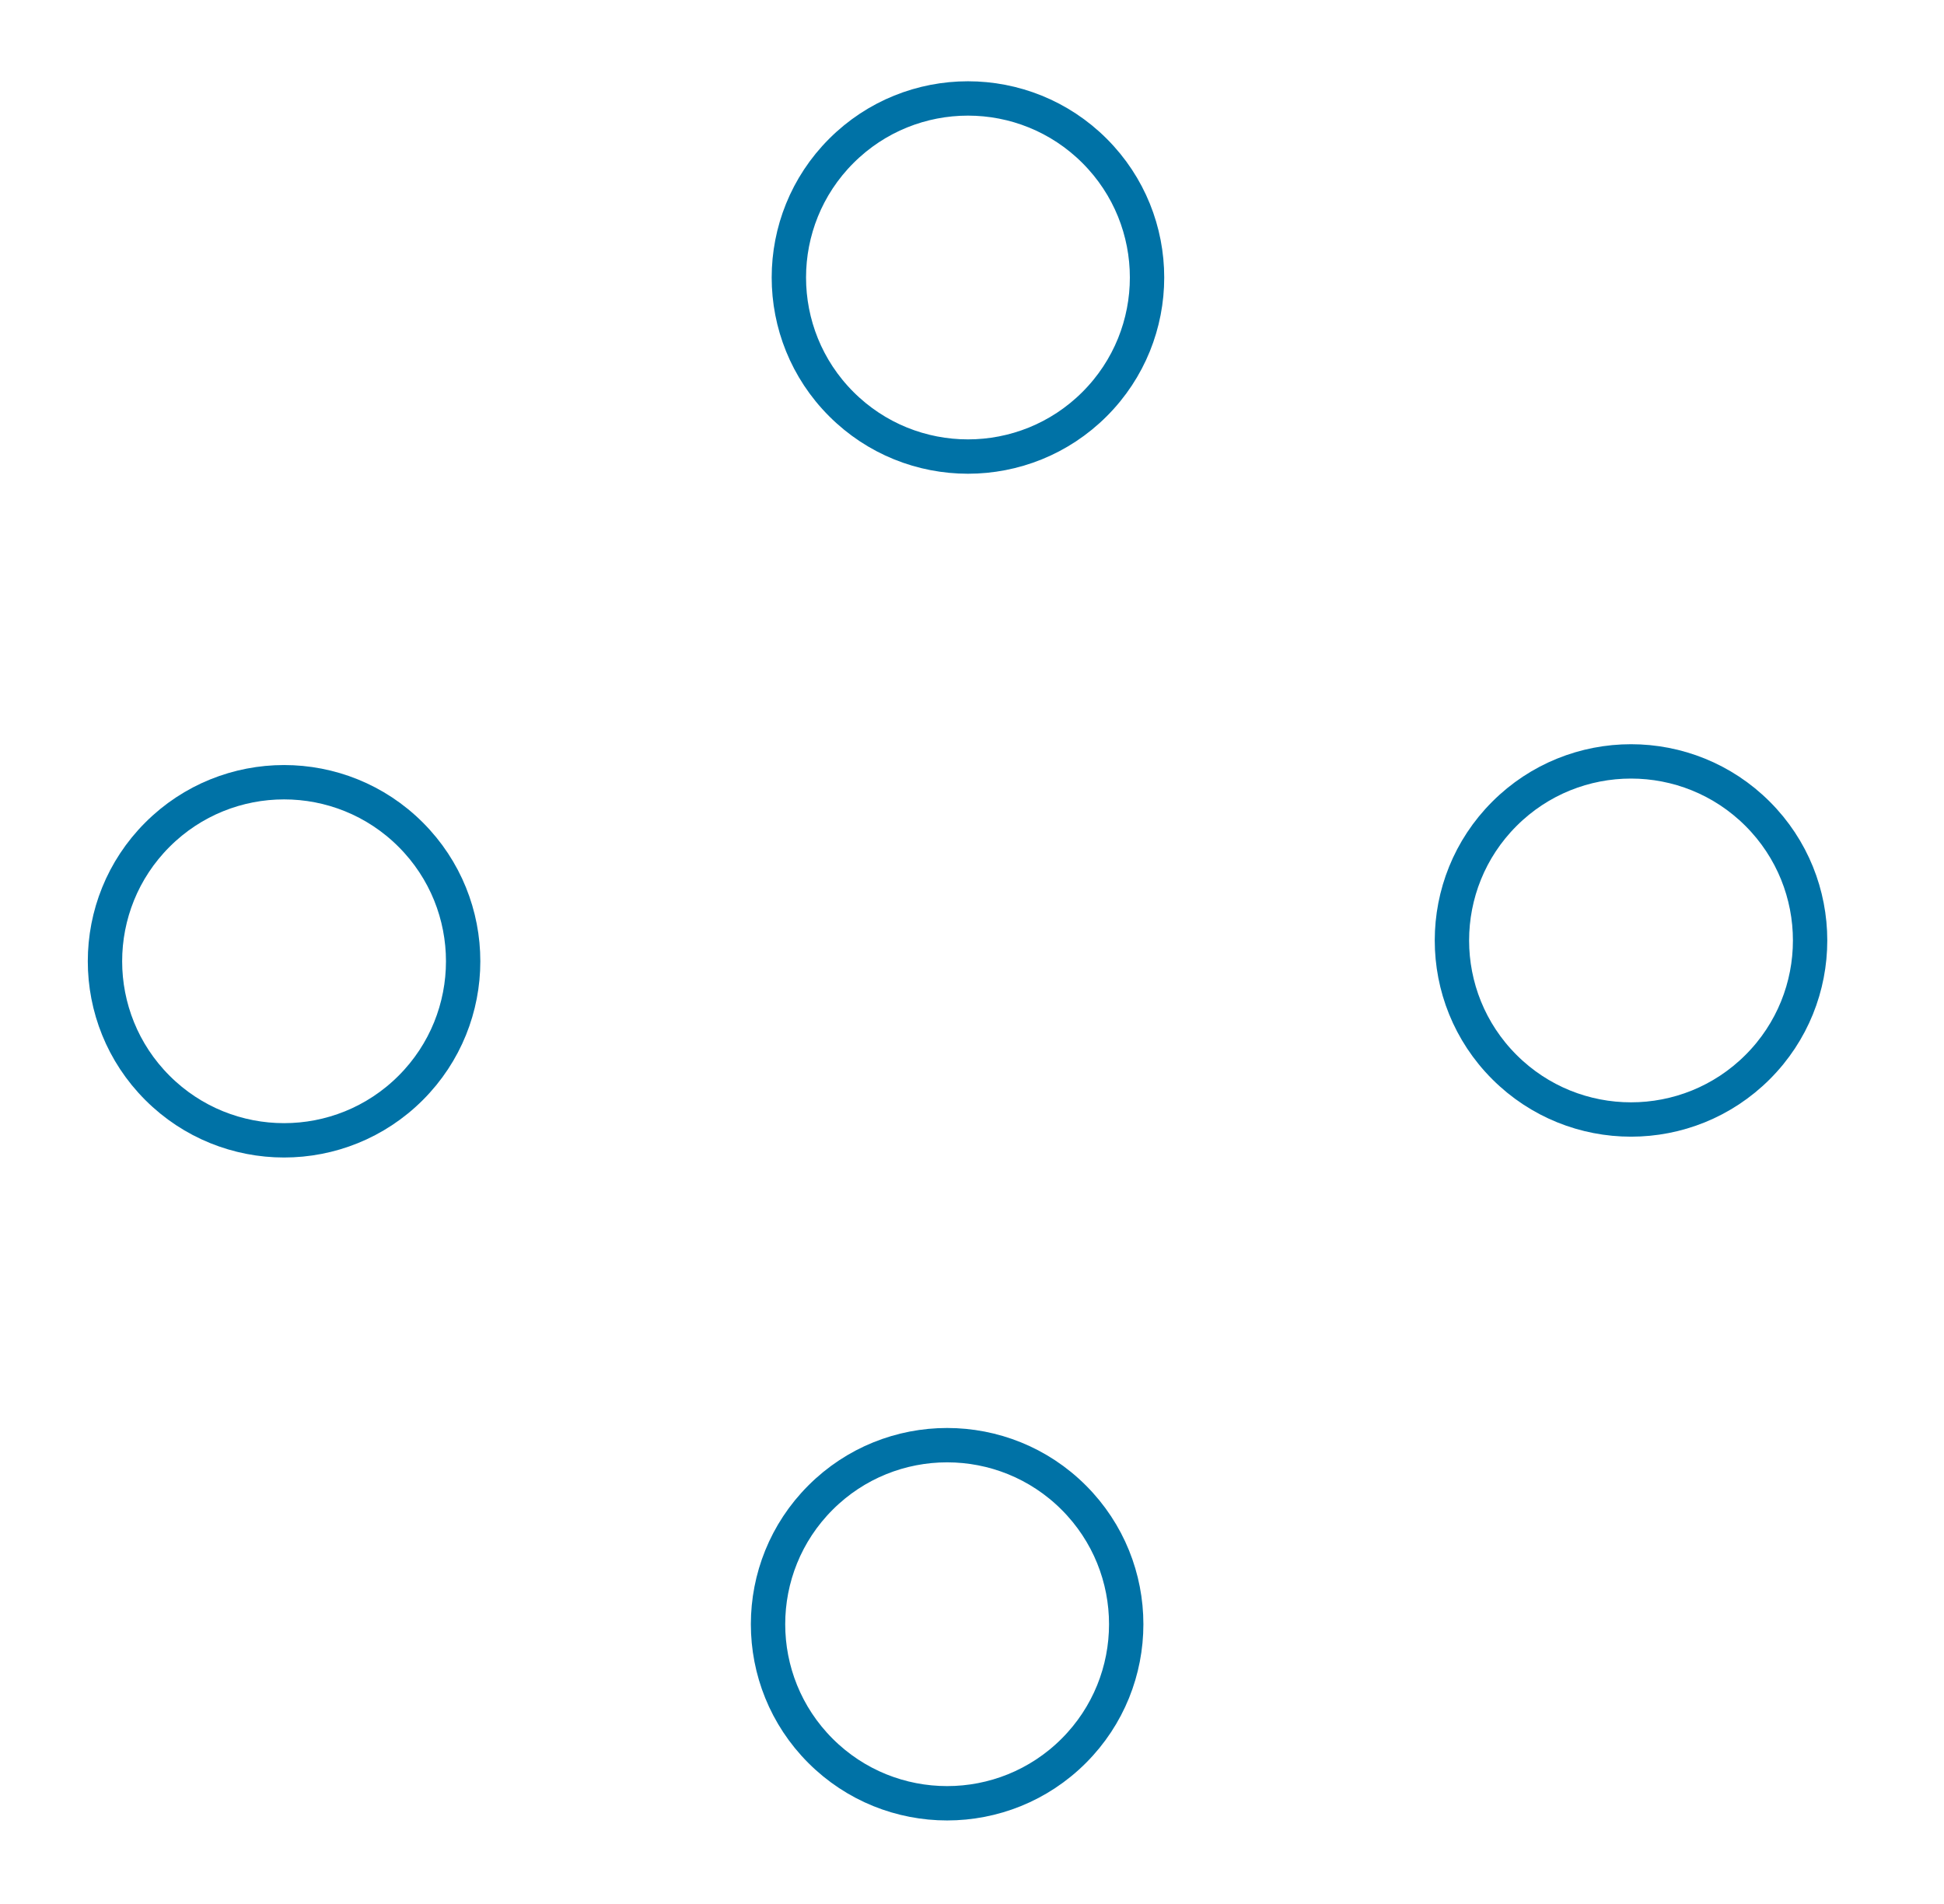 <?xml version="1.0" encoding="UTF-8"?>
<svg xmlns="http://www.w3.org/2000/svg" width="49" height="48" viewBox="0 0 49 48" fill="none">
  <circle cx="7.16" cy="24.234" r="4.514" transform="rotate(-45 7.16 24.234)" stroke="#0072A6" stroke-width="0.866"></circle>
  <circle cx="24.398" cy="6.996" r="4.514" transform="rotate(-45 24.398 6.996)" stroke="#0072A6" stroke-width="0.866"></circle>
  <circle cx="41.111" cy="23.709" r="4.514" transform="rotate(-45 41.111 23.709)" stroke="#0072A6" stroke-width="0.866"></circle>
  <circle cx="23.873" cy="40.947" r="4.514" transform="rotate(-45 23.873 40.947)" stroke="#0072A6" stroke-width="0.866"></circle>
</svg>

